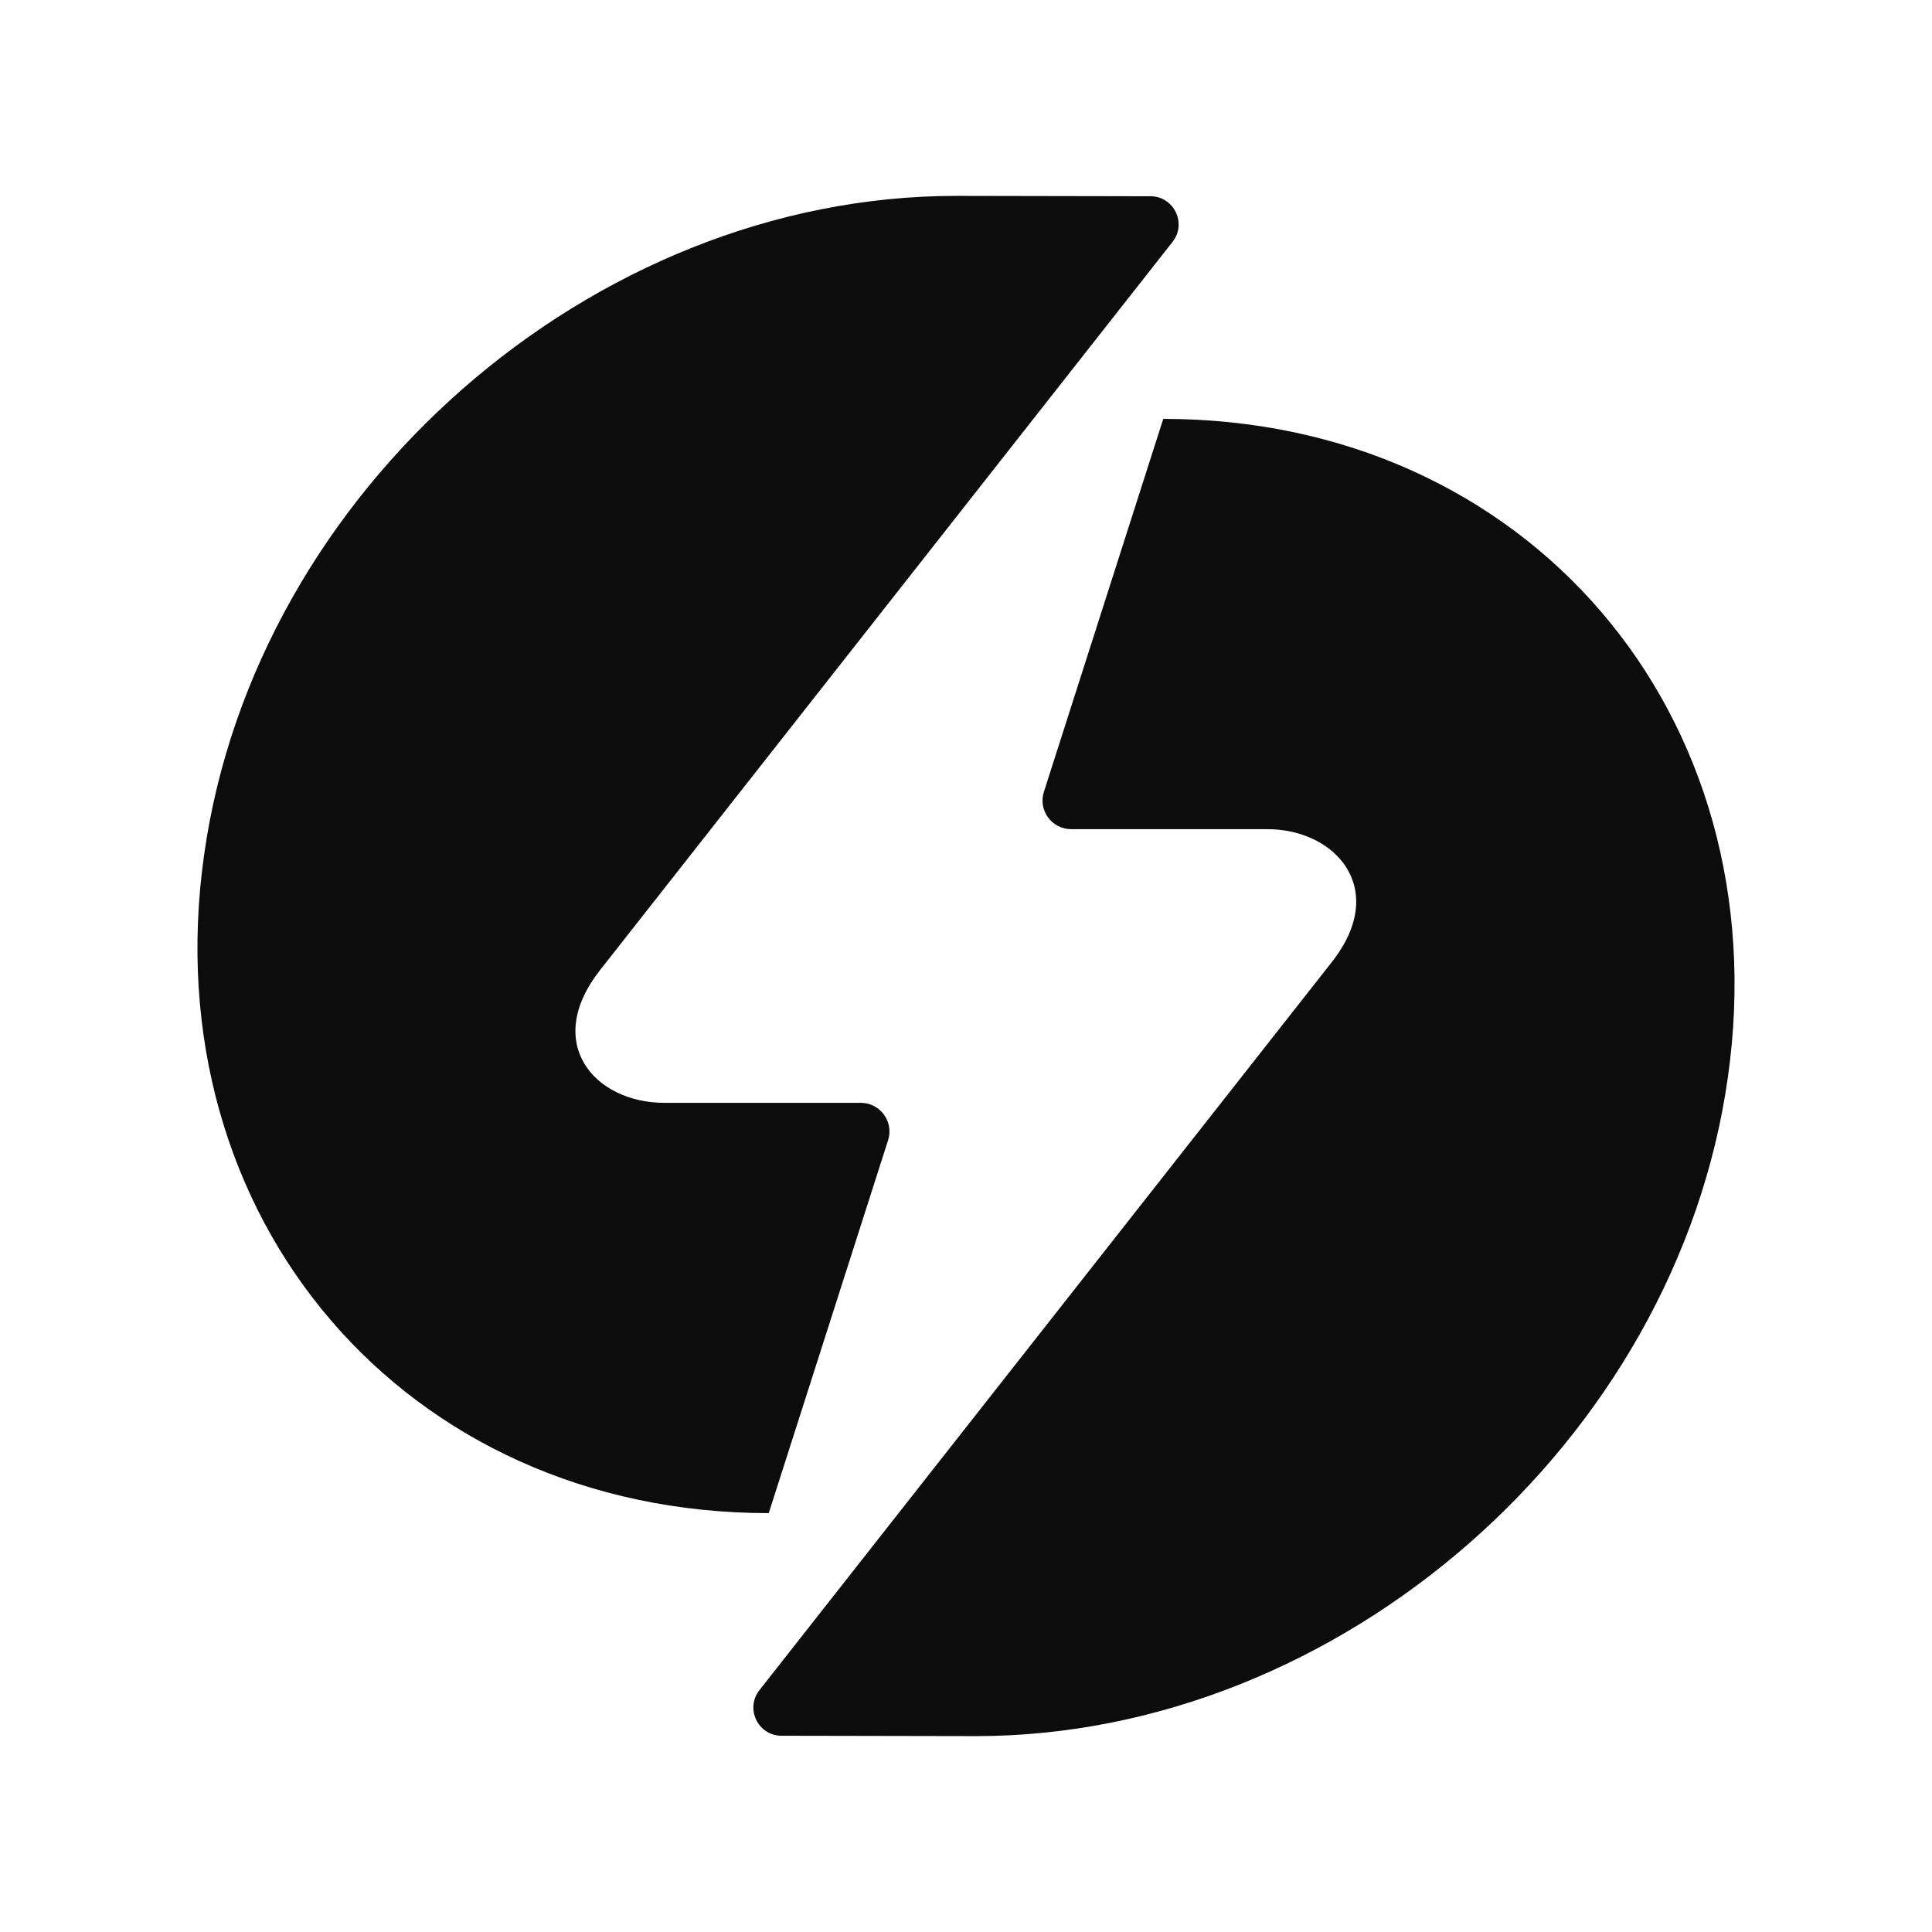<?xml version="1.0" encoding="UTF-8"?>
<svg xmlns="http://www.w3.org/2000/svg" version="1.1" viewBox="0 0 1000 1000">
  <!-- Generator: Adobe Illustrator 28.6.0, SVG Export Plug-In . SVG Version: 1.2.0 Build 709)  -->
  <g>
    <g id="Layer_1">
      <g>
        <path d="M656.03,429.17h-101.6c-10.04,0-17.17-9.77-14.11-19.33l61.78-193.03c188.15,0,318.99,152.75,292.23,340.9-26.55,188.36-200.79,340.9-389.15,340.9l-100.65-.19c-12.17-.02-18.96-14.05-11.44-23.61l296.33-376.94c29.7-37.79,1.85-68.7-33.38-68.7Z" fill="#0c0c0c"/>
        <path d="M343.97,570.83h101.6c10.04,0,17.17,9.77,14.11,19.33l-61.78,193.03c-188.15,0-318.99-152.75-292.23-340.9,26.55-188.36,200.79-340.9,389.15-340.9l100.65.19c12.17.02,18.96,14.05,11.44,23.61l-296.33,376.94c-29.7,37.79-2.91,68.7,33.38,68.7Z" fill="#0c0c0c"/>
      </g>
    </g>
  </g>
</svg>